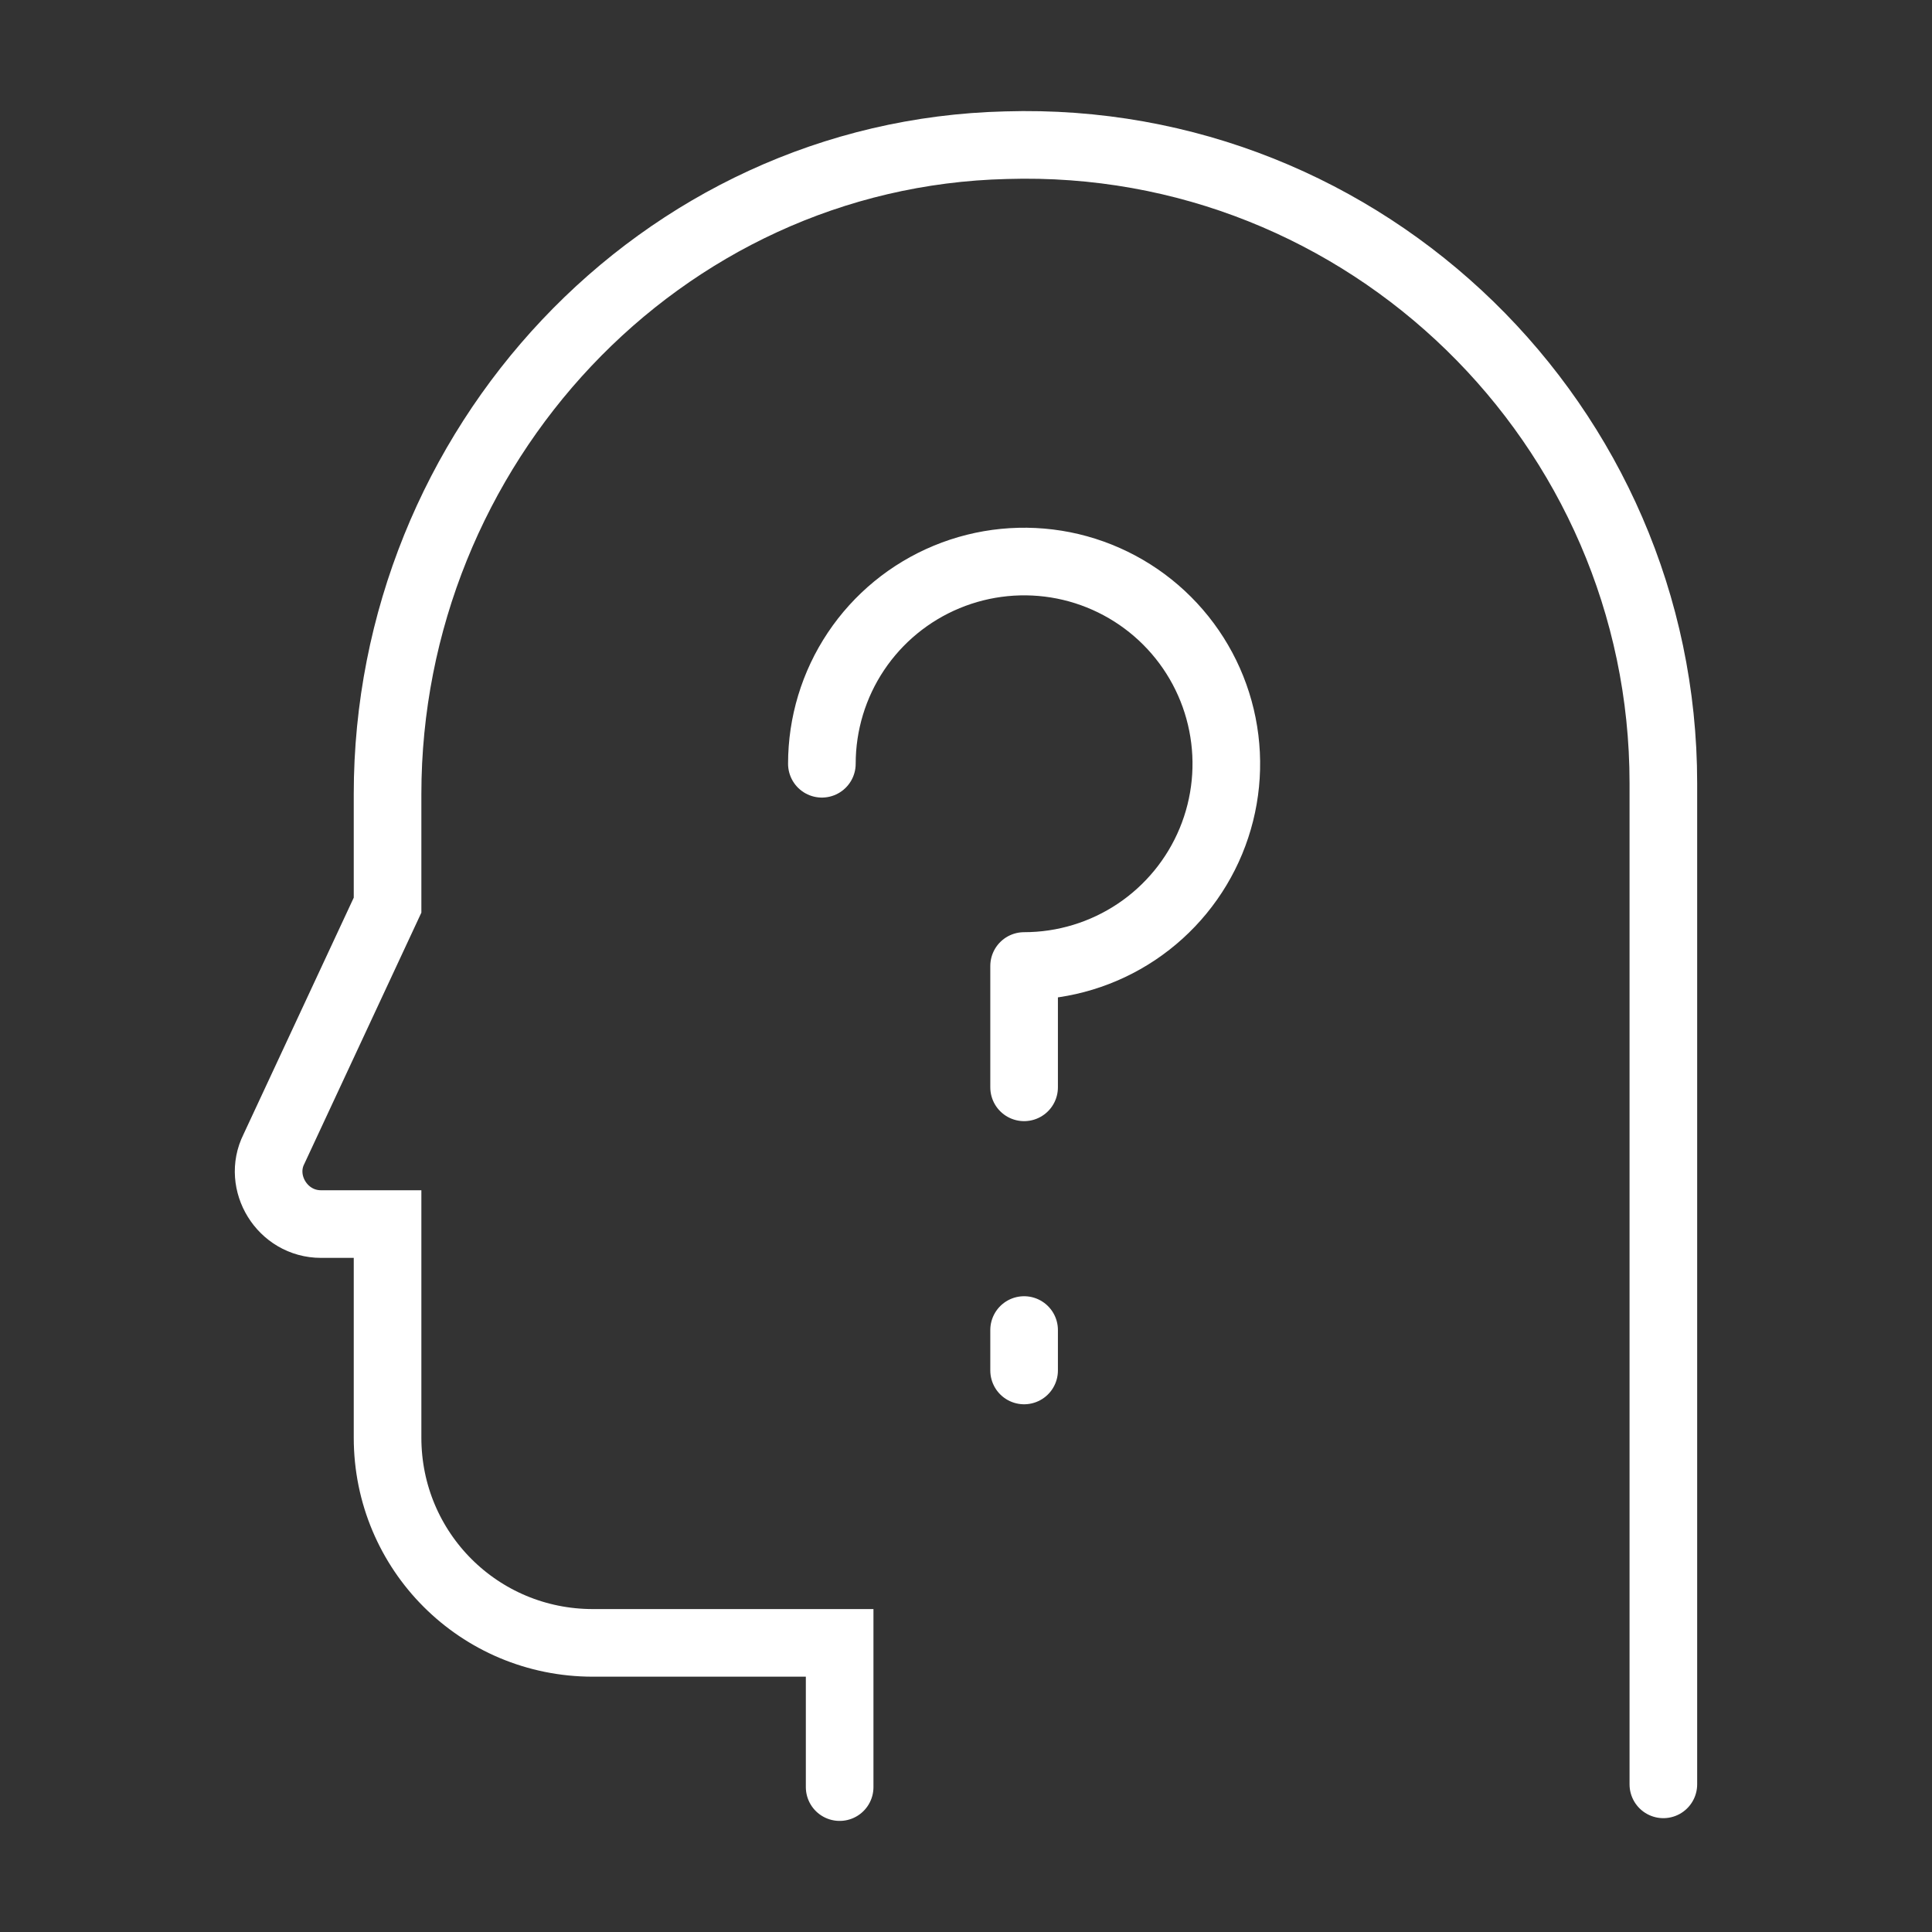 <svg width="40" height="40" viewBox="0 0 40 40" fill="none" xmlns="http://www.w3.org/2000/svg">
<rect x="0" y="0" width="40" height="40" fill="#333333" stroke="none"/>
<path d="M17.016 15.813C17.016 14.985 17.261 14.175 17.721 13.487C18.181 12.798 18.835 12.262 19.6 11.945C20.365 11.628 21.207 11.545 22.02 11.706C22.832 11.868 23.578 12.267 24.163 12.852C24.749 13.438 25.148 14.184 25.309 14.996C25.471 15.808 25.388 16.65 25.071 17.415C24.754 18.18 24.217 18.834 23.529 19.294C22.84 19.754 22.031 20 21.203 20V22.512M21.203 27.537V28.374" stroke="white" stroke-width="1.4" stroke-linecap="round" stroke-linejoin="round"/>
<path d="M34.438 36.943V17.075V16.213C34.438 8.806 28.294 2.777 20.829 3.006C13.652 3.179 8.024 9.265 8.024 16.443V17.706V18.74L5.67 23.793C5.325 24.482 5.842 25.343 6.646 25.343H8.024V29.765C8.024 32.119 9.919 34.014 12.274 34.014H15.546H17.384V37" stroke="white" stroke-width="1.4" stroke-linecap="round"/>
</svg>

